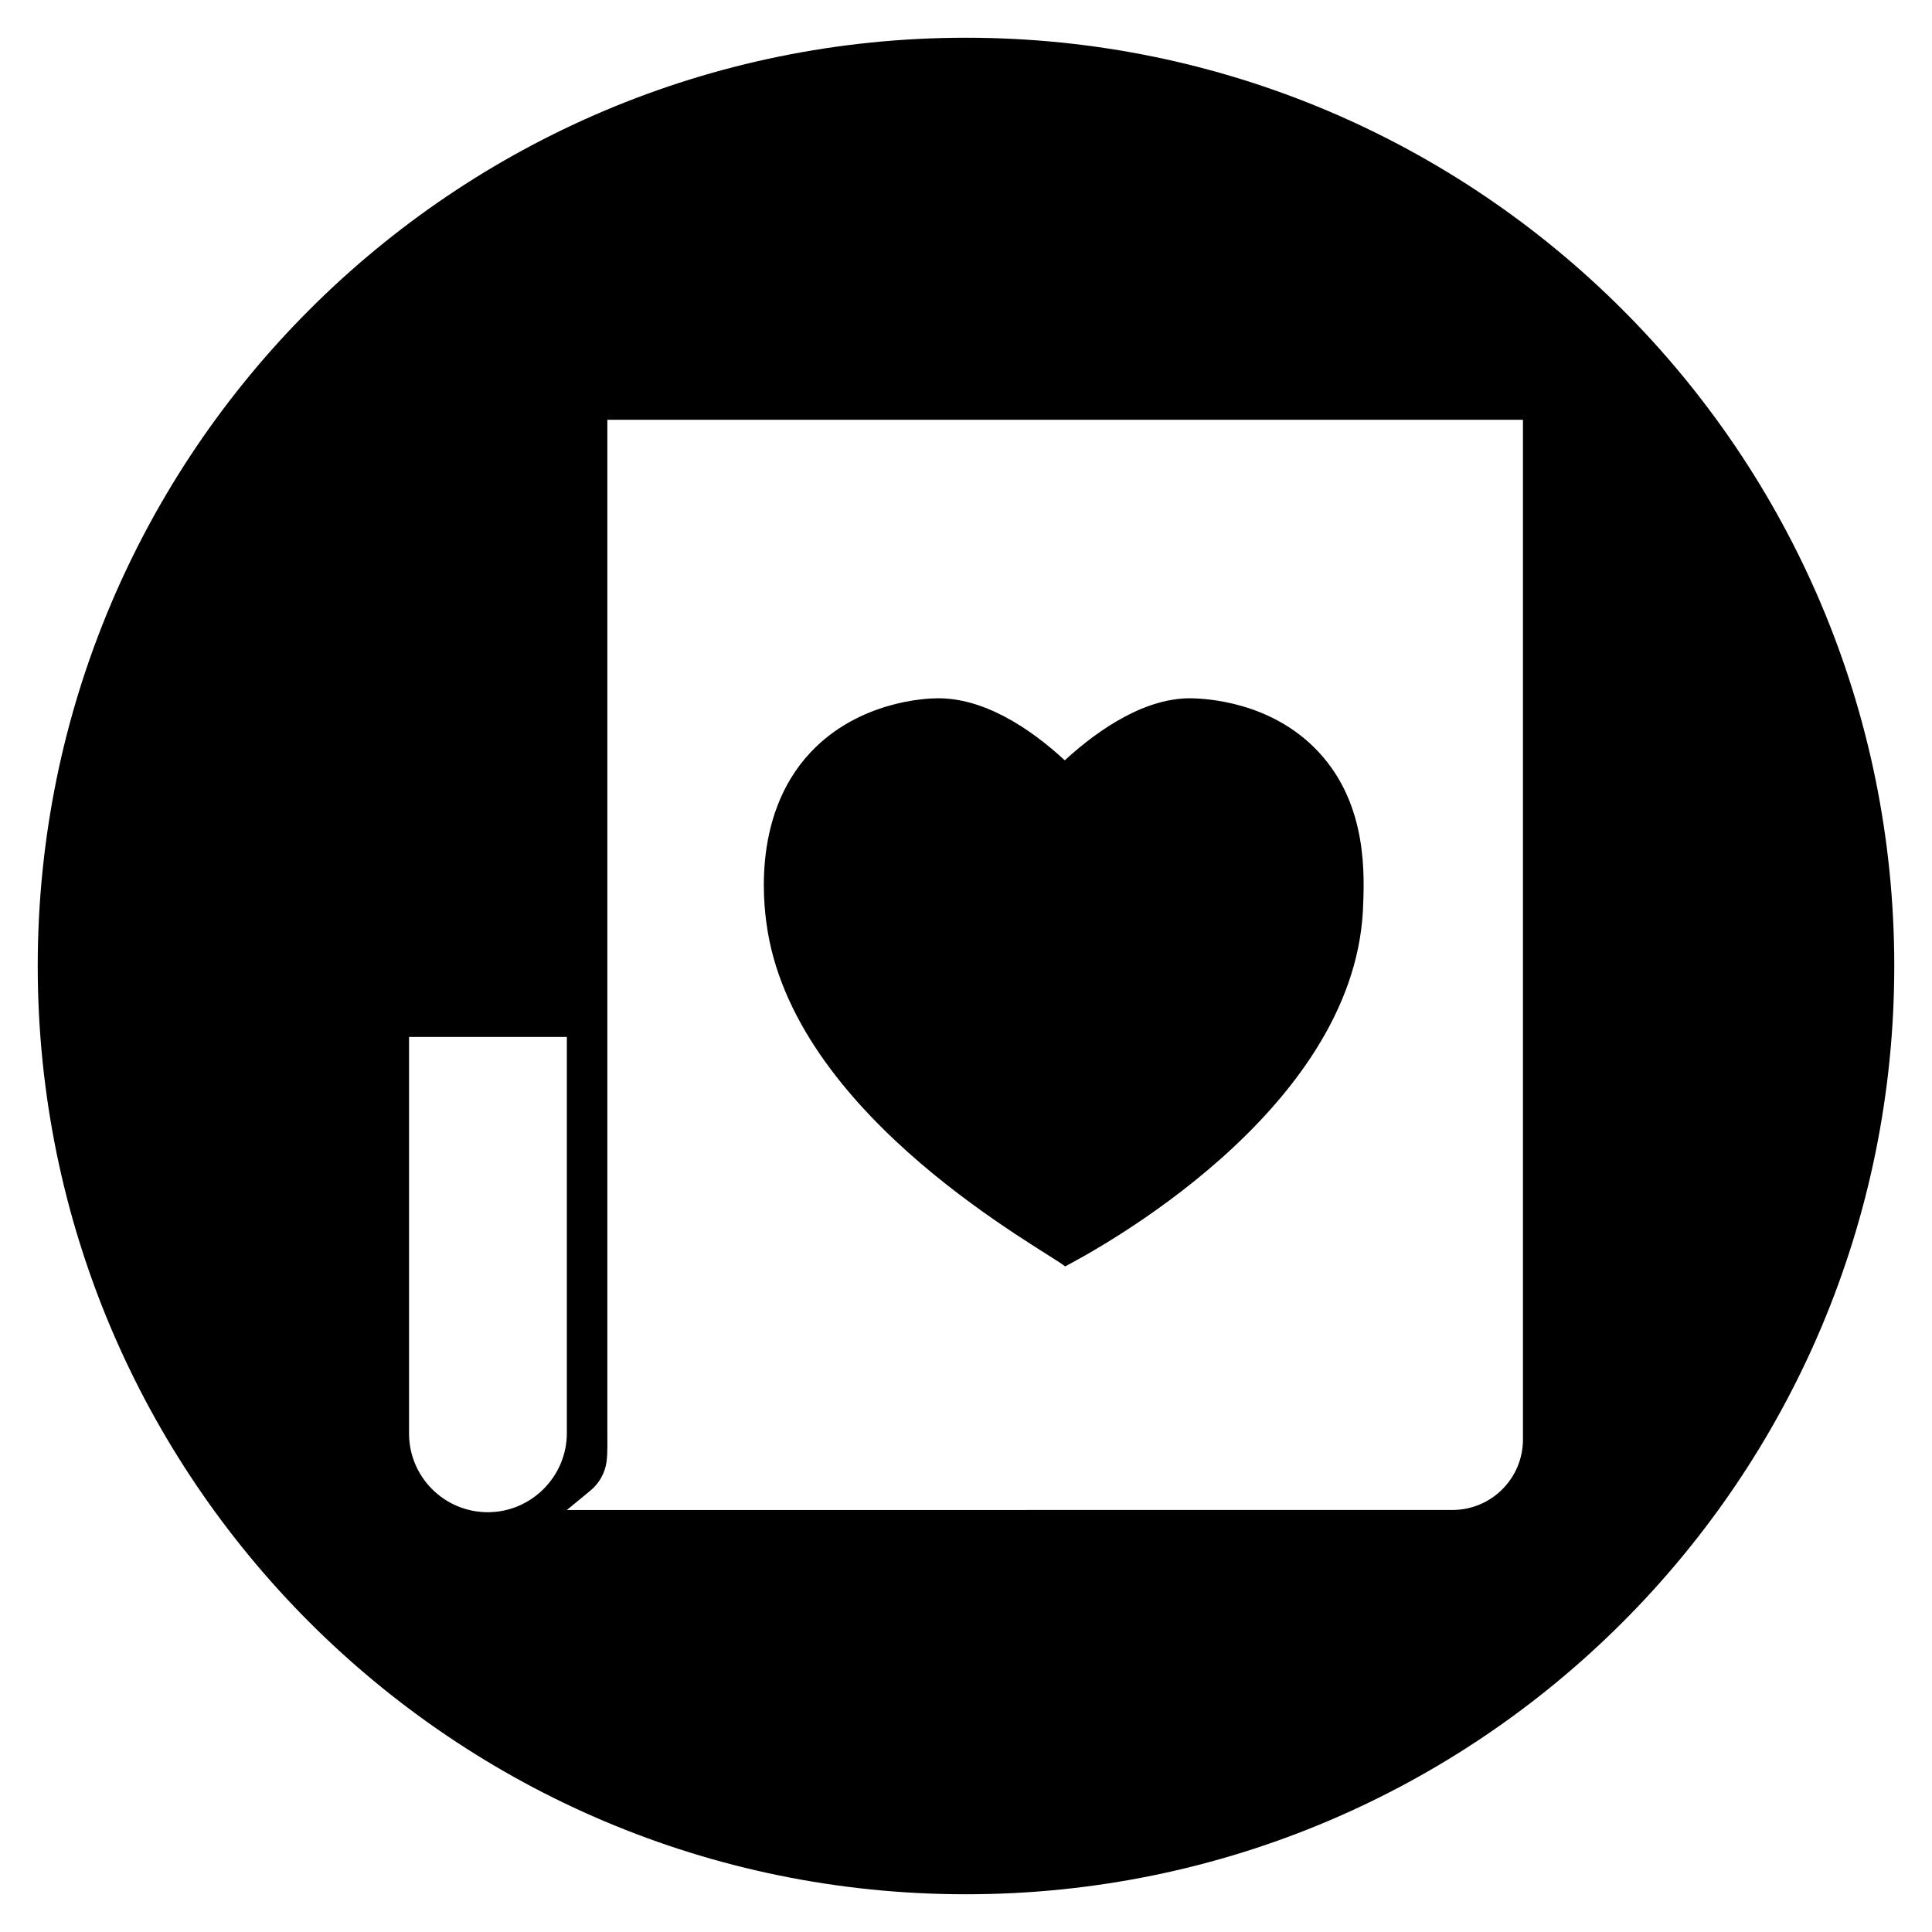 <?xml version="1.0" encoding="UTF-8"?>
<!-- Uploaded to: SVG Repo, www.svgrepo.com, Generator: SVG Repo Mixer Tools -->
<svg fill="#000000" width="800px" height="800px" version="1.1" viewBox="144 144 512 512" xmlns="http://www.w3.org/2000/svg">
 <g>
  <path d="m426.27 479.61c7.676-4.035 76.062-40.641 78.918-94.266 0.395-9.152 1.379-27.945-11.711-42.016-12.594-13.578-30.309-14.168-33.457-14.27-12.004-0.297-24.305 7.676-33.852 16.434-9.445-8.758-21.746-16.629-33.852-16.434-2.754 0-20.664 0.688-33.457 14.27-16.434 17.418-12.102 43.199-11.414 47.527 8.371 49.984 73.609 84.422 78.824 88.754z"/>
  <path d="m400 154c-135.89 0-246 110.11-246 246s110.11 246 246 246 246-110.11 246-246c0.004-135.89-110.11-246-246-246zm-126.74 390.75c-11.512 0-20.859-9.348-20.859-20.859v-105.09h41.82v104.99c0 11.516-9.445 20.961-20.961 20.961zm274.34-19.289c0 10.332-8.363 18.695-18.695 18.695l-234.68 0.004 6.102-5.019c2.461-1.969 4.035-4.82 4.43-7.871 0.297-2.461 0.195-5.215 0.195-7.578v-268.44h242.65z"/>
 </g>
</svg>